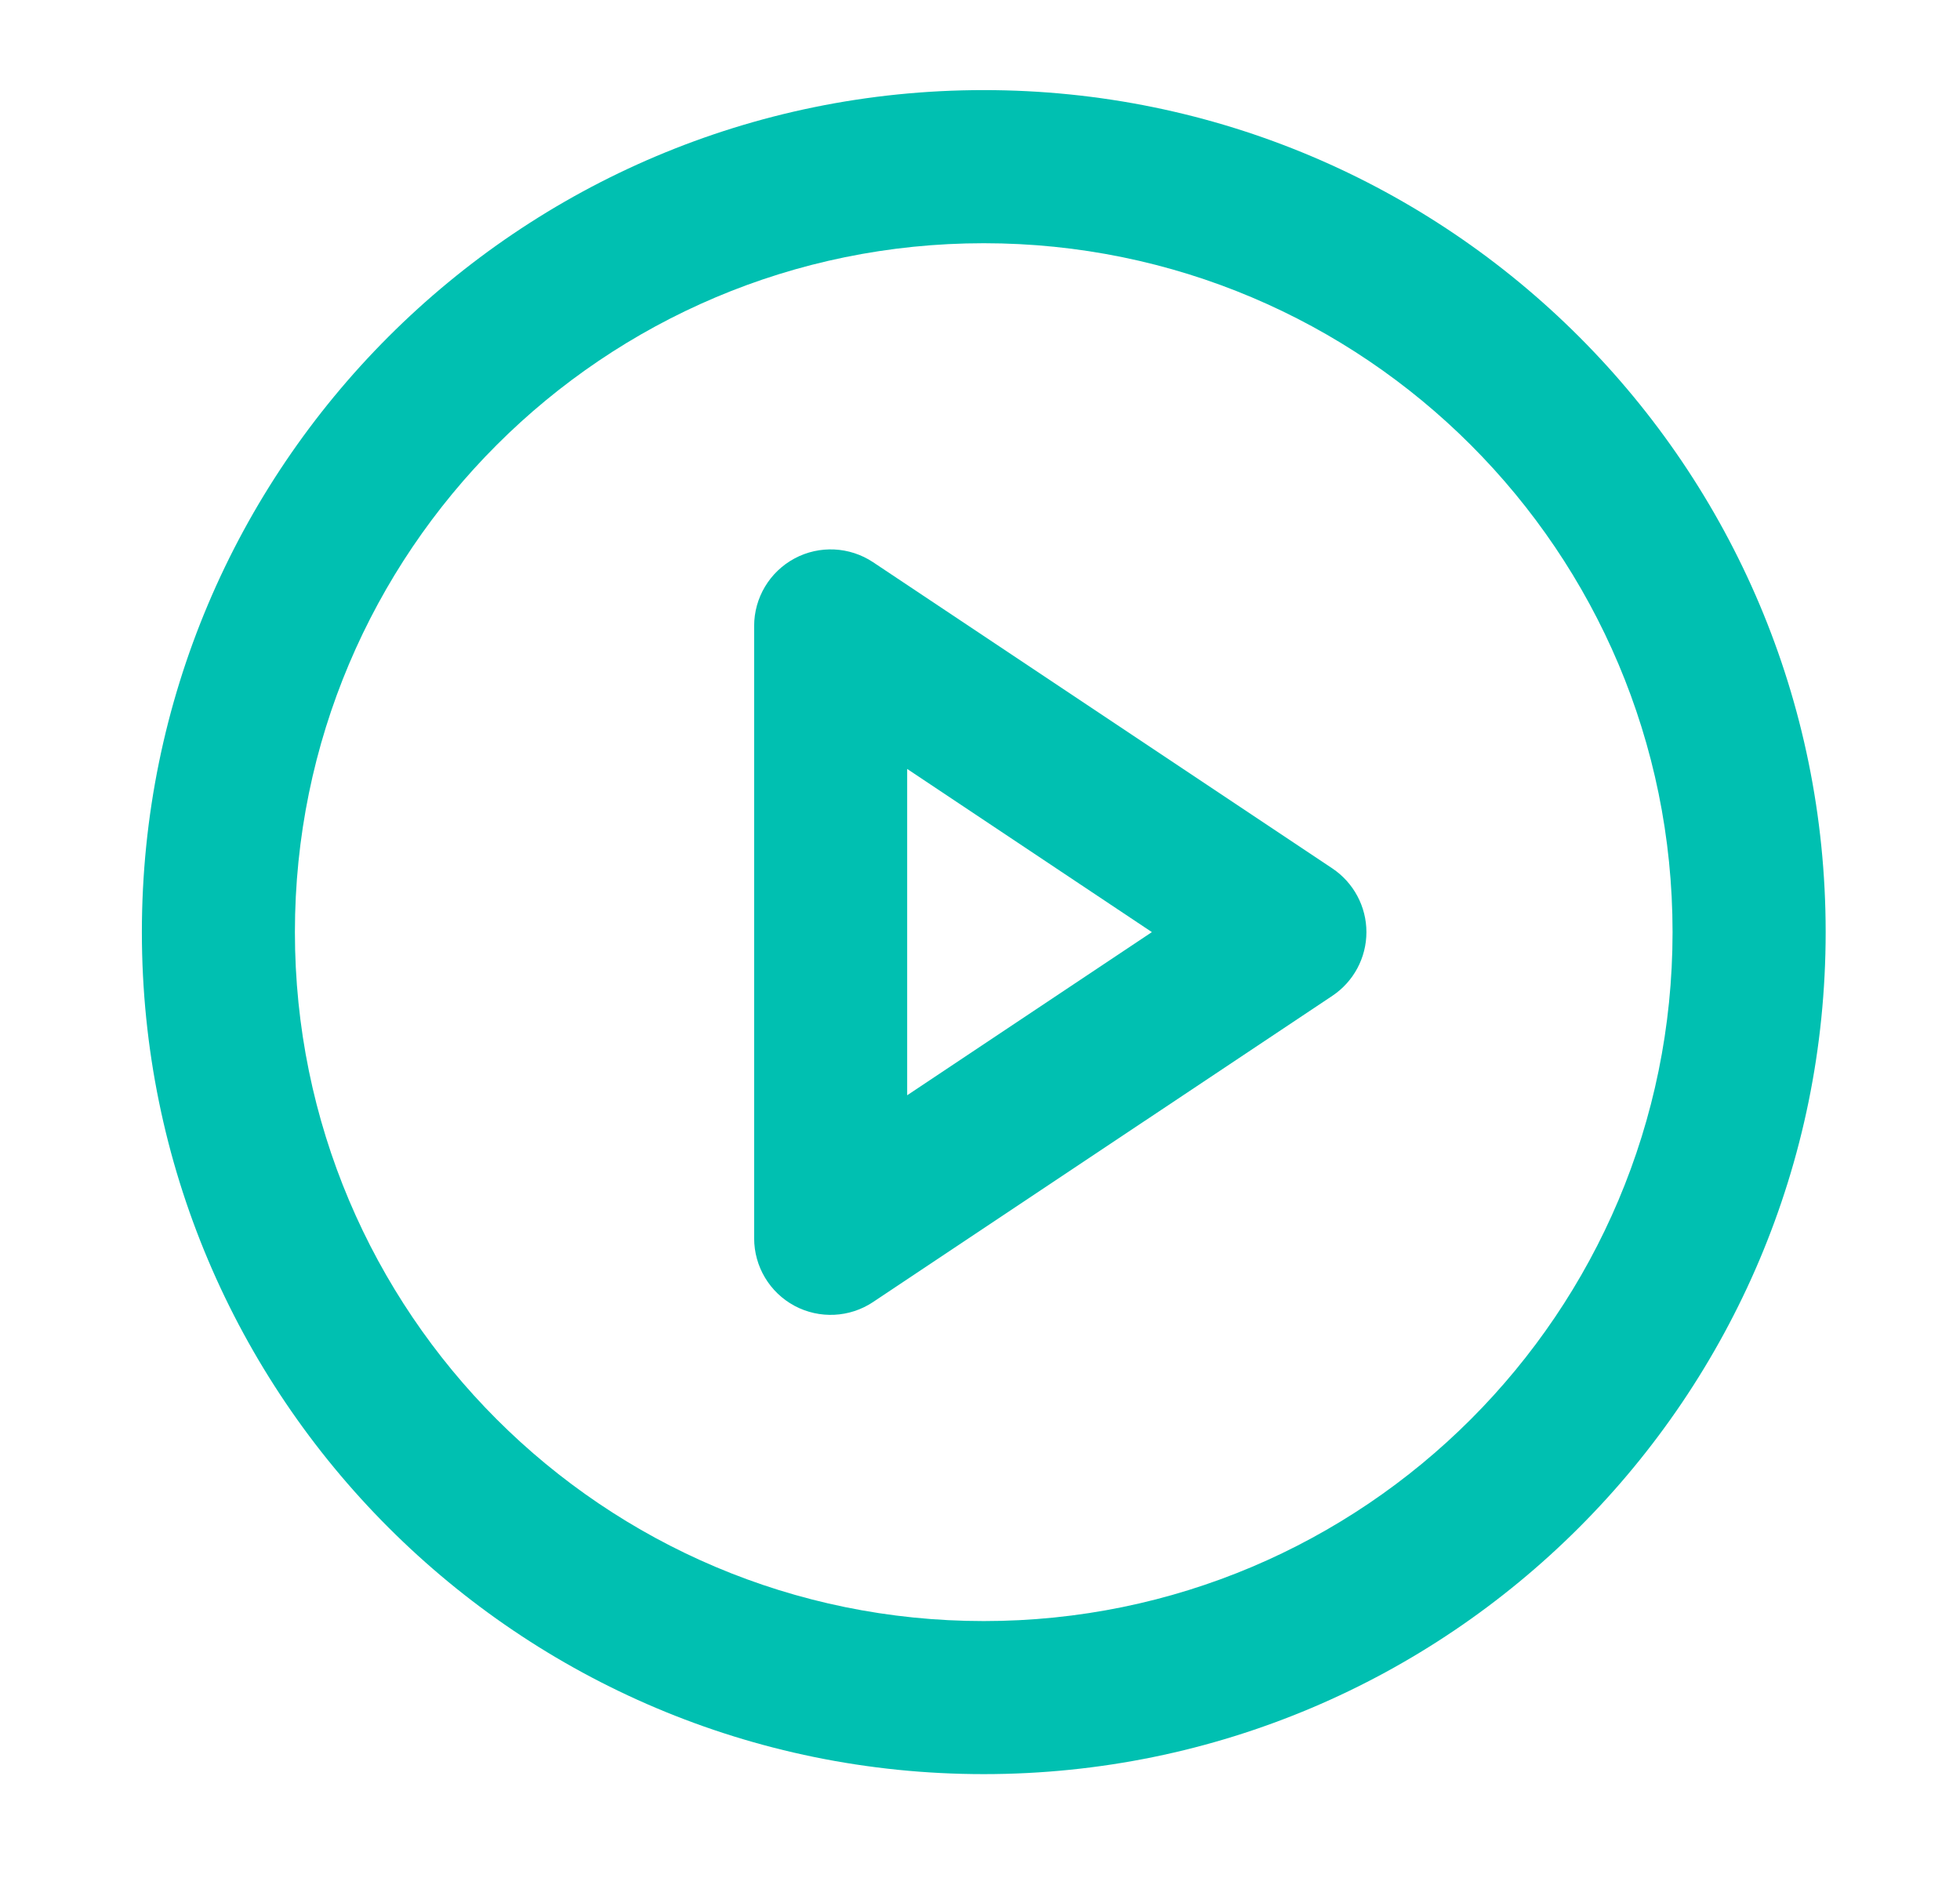 <svg width="26" height="25" viewBox="0 0 26 25" fill="none" xmlns="http://www.w3.org/2000/svg">
<g id="icon-module">
<g id="Shape">
<path fill-rule="evenodd" clip-rule="evenodd" d="M11.582 7.457C11.271 7.25 10.87 7.23 10.54 7.407C10.21 7.584 10.004 7.928 10.004 8.302V16.424C10.004 16.799 10.21 17.143 10.54 17.32C10.87 17.496 11.271 17.477 11.582 17.269L17.674 13.208C17.956 13.02 18.126 12.703 18.126 12.363C18.126 12.024 17.956 11.707 17.674 11.518L11.582 7.457ZM15.28 12.363L12.034 14.527V10.199L15.28 12.363Z" fill="#00C0B1"/>
<path fill-rule="evenodd" clip-rule="evenodd" d="M13.05 1.195C6.882 1.195 1.882 6.195 1.882 12.363C1.882 18.531 6.882 23.531 13.05 23.531C19.218 23.531 24.218 18.531 24.218 12.363C24.218 6.195 19.218 1.195 13.05 1.195ZM3.912 12.363C3.912 7.317 8.003 3.226 13.05 3.226C18.096 3.226 22.187 7.317 22.187 12.363C22.187 17.41 18.096 21.501 13.05 21.501C8.003 21.501 3.912 17.41 3.912 12.363Z" fill="#00C0B1"/>
</g>
</g>
</svg>
